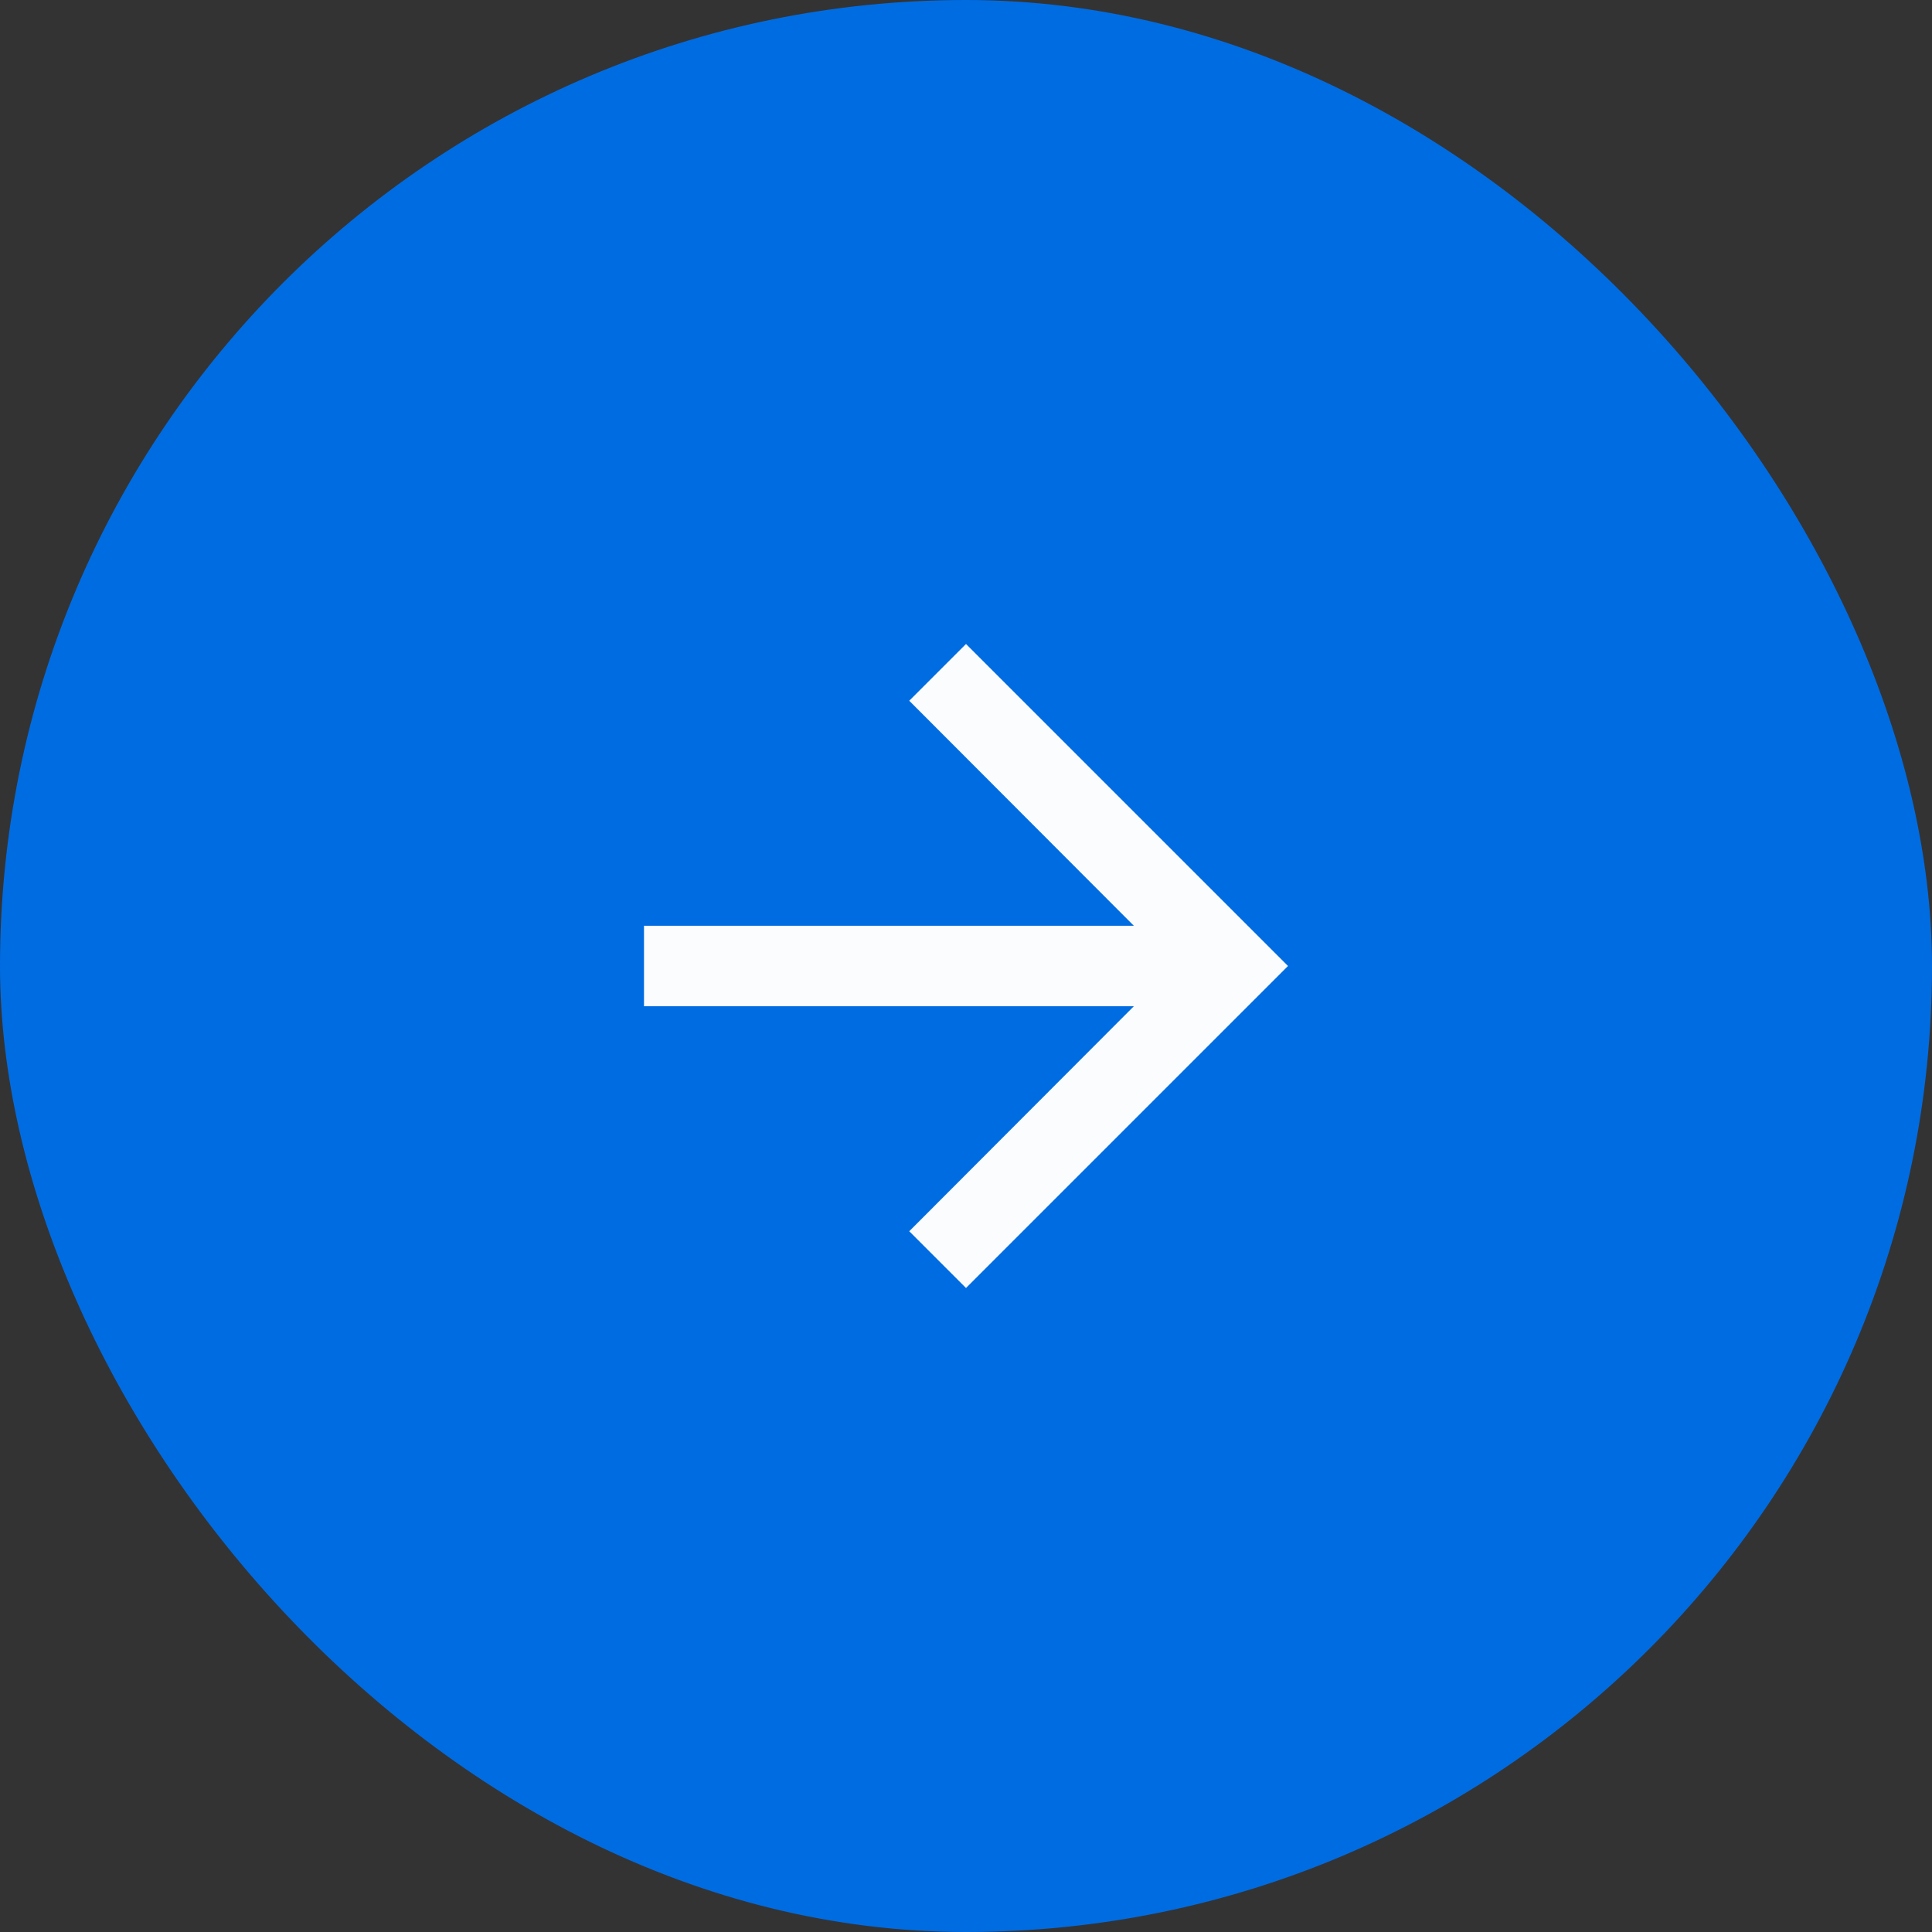 <svg xmlns="http://www.w3.org/2000/svg" width="24" height="24" viewBox="0 0 24 24" fill="none"><rect x="0" y="0" width="24" height="24" fill="#333333" stroke="none"/><rect width="24" height="24" rx="12" fill="#006CE2"></rect><path d="M12 8L11.295 8.705L14.085 11.5H8V12.5H14.085L11.295 15.295L12 16L16 12L12 8Z" fill="white" fill-opacity="0.98"></path></svg>